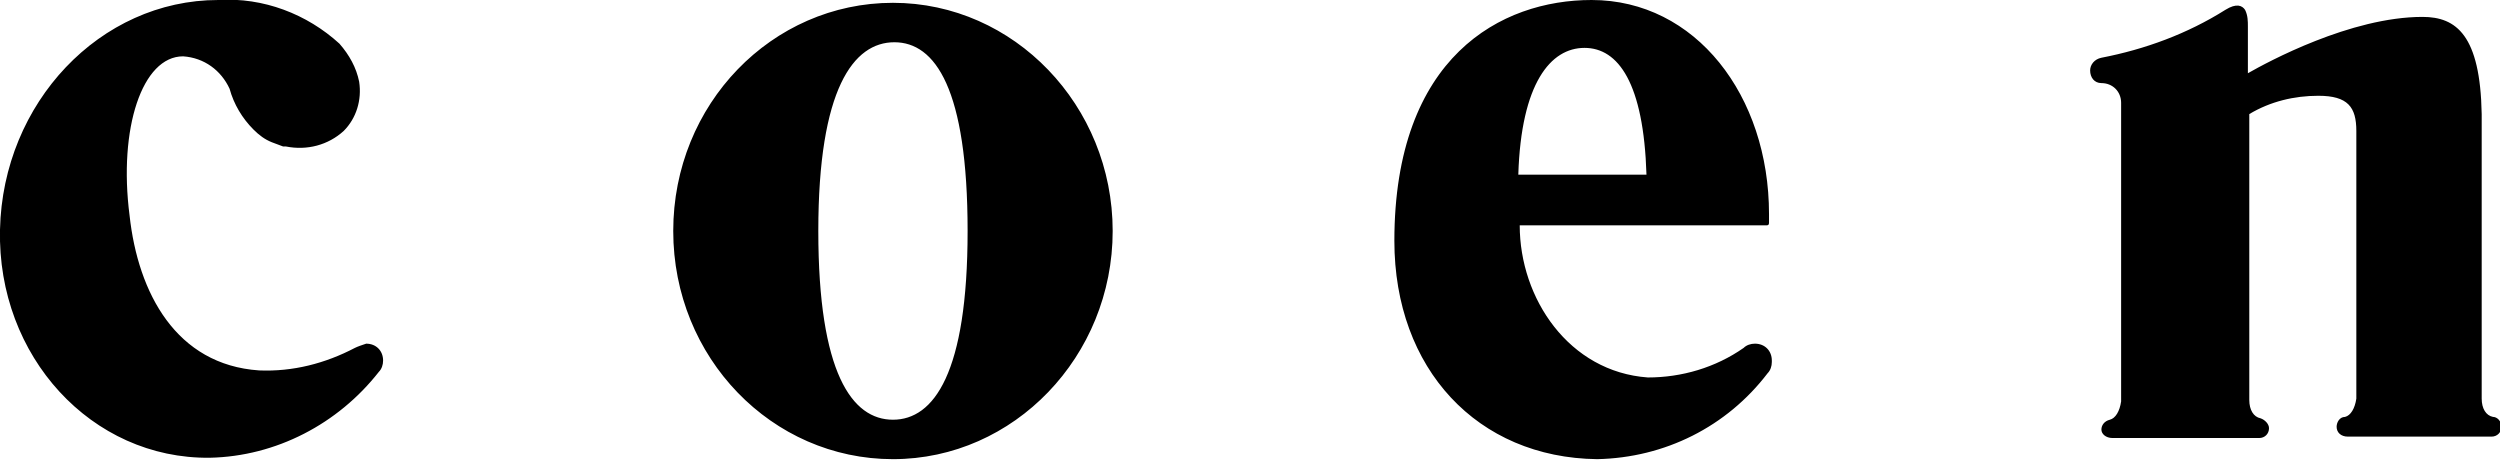 <?xml version="1.0" encoding="utf-8"?>
<!-- Generator: Adobe Illustrator 28.0.0, SVG Export Plug-In . SVG Version: 6.00 Build 0)  -->
<svg version="1.1" id="レイヤー_1" xmlns="http://www.w3.org/2000/svg" xmlns:xlink="http://www.w3.org/1999/xlink" x="0px"
	 y="0px" viewBox="0 0 177.5 32.7" style="enable-background:new 0 0 177.5 32.7;" xml:space="preserve">
<g id="coen_ロゴ" transform="translate(-10.208 -0.01)">
	<g id="グループ_6969" transform="translate(11.208 0.01)">
		<path id="合体_20" d="M46.8,16.4c0-9,7-16.2,15.6-16.2s15.6,7.3,15.6,16.2s-7,16.2-15.6,16.2S46.8,25.4,46.8,16.4z M57.1,16.4
			c0,10.1,2.4,13.4,5.3,13.4s5.3-3.3,5.3-13.4S65.4,3,62.5,3S57.1,6.3,57.1,16.4z M-1,16.3C-0.8,7.3,6.1,0,14.5,0
			c3.2-0.2,6.3,1,8.6,3.1c0.7,0.8,1.2,1.7,1.4,2.7c0.2,1.3-0.2,2.6-1.1,3.5c-1.1,1-2.6,1.4-4.1,1.1c0,0-0.1,0-0.2,0
			c-0.3-0.1-0.5-0.2-0.8-0.3c-0.5-0.2-0.9-0.5-1.3-0.9c-0.8-0.8-1.4-1.8-1.7-2.9c-0.6-1.3-1.8-2.2-3.3-2.3c-2.9,0-4.6,5.1-3.8,11.3
			c0.6,5.5,3.3,10.6,9.2,11c2.4,0.1,4.7-0.5,6.8-1.6c0.2-0.1,0.5-0.2,0.8-0.3c0.7,0,1.2,0.5,1.2,1.2c0,0.3-0.1,0.6-0.3,0.8h0
			c-2.9,3.7-7.3,6-12,6.1C5.5,32.6-1.2,25.3-1,16.3L-1,16.3z M98,17.1C98,4,105.6,0,112,0c7.4,0,12.6,6.8,12.6,15.2l0,0.6
			c0,0.2-0.1,0.2-0.2,0.2h-17.5c0,5.2,3.5,10.4,9.1,10.8c2.4,0,4.8-0.7,6.8-2.1c0.2-0.2,0.5-0.3,0.8-0.3c0.7,0,1.2,0.5,1.2,1.2
			c0,0,0,0,0,0.1c0,0.3-0.1,0.6-0.3,0.8l0,0c-2.9,3.8-7.3,6-12.1,6.1C103.9,32.5,98,26.2,98,17.1z M106.8,12.4h9.1
			c-0.2-6.5-2-9-4.4-9S107,5.9,106.8,12.4L106.8,12.4z M154.1,31.1h-5.1c-0.5,0-0.8-0.3-0.8-0.6c0-0.3,0.2-0.6,0.6-0.7
			c0.4-0.1,0.7-0.6,0.8-1.3V7.3c0-0.8-0.6-1.4-1.4-1.4c-0.5,0-0.8-0.4-0.8-0.9c0-0.4,0.3-0.8,0.8-0.9c3.1-0.6,6.1-1.7,8.8-3.4
			c0.8-0.5,1.2-0.3,1.4,0c0.2,0.4,0.2,0.8,0.2,1.2v3.3c1.4-0.8,7.3-4,12.4-4c2.4,0,4.1,1.3,4.2,6.9h0v20.2c0,0.7,0.3,1.2,0.8,1.3
			c0.3,0,0.6,0.3,0.6,0.7c0,0.4-0.3,0.7-0.7,0.7c0,0,0,0-0.1,0h-10.1c-0.5,0-0.8-0.3-0.8-0.7c0-0.3,0.2-0.7,0.6-0.7
			c0.4-0.1,0.7-0.6,0.8-1.3v-19c0-1.7-0.6-2.5-2.7-2.5c-1.7,0-3.4,0.4-4.9,1.3v20.3c0,0.7,0.3,1.2,0.8,1.3c0.3,0.1,0.6,0.4,0.6,0.7
			c0,0.4-0.3,0.7-0.7,0.7c0,0,0,0-0.1,0L154.1,31.1z"/>
	</g>
</g>
</svg>
